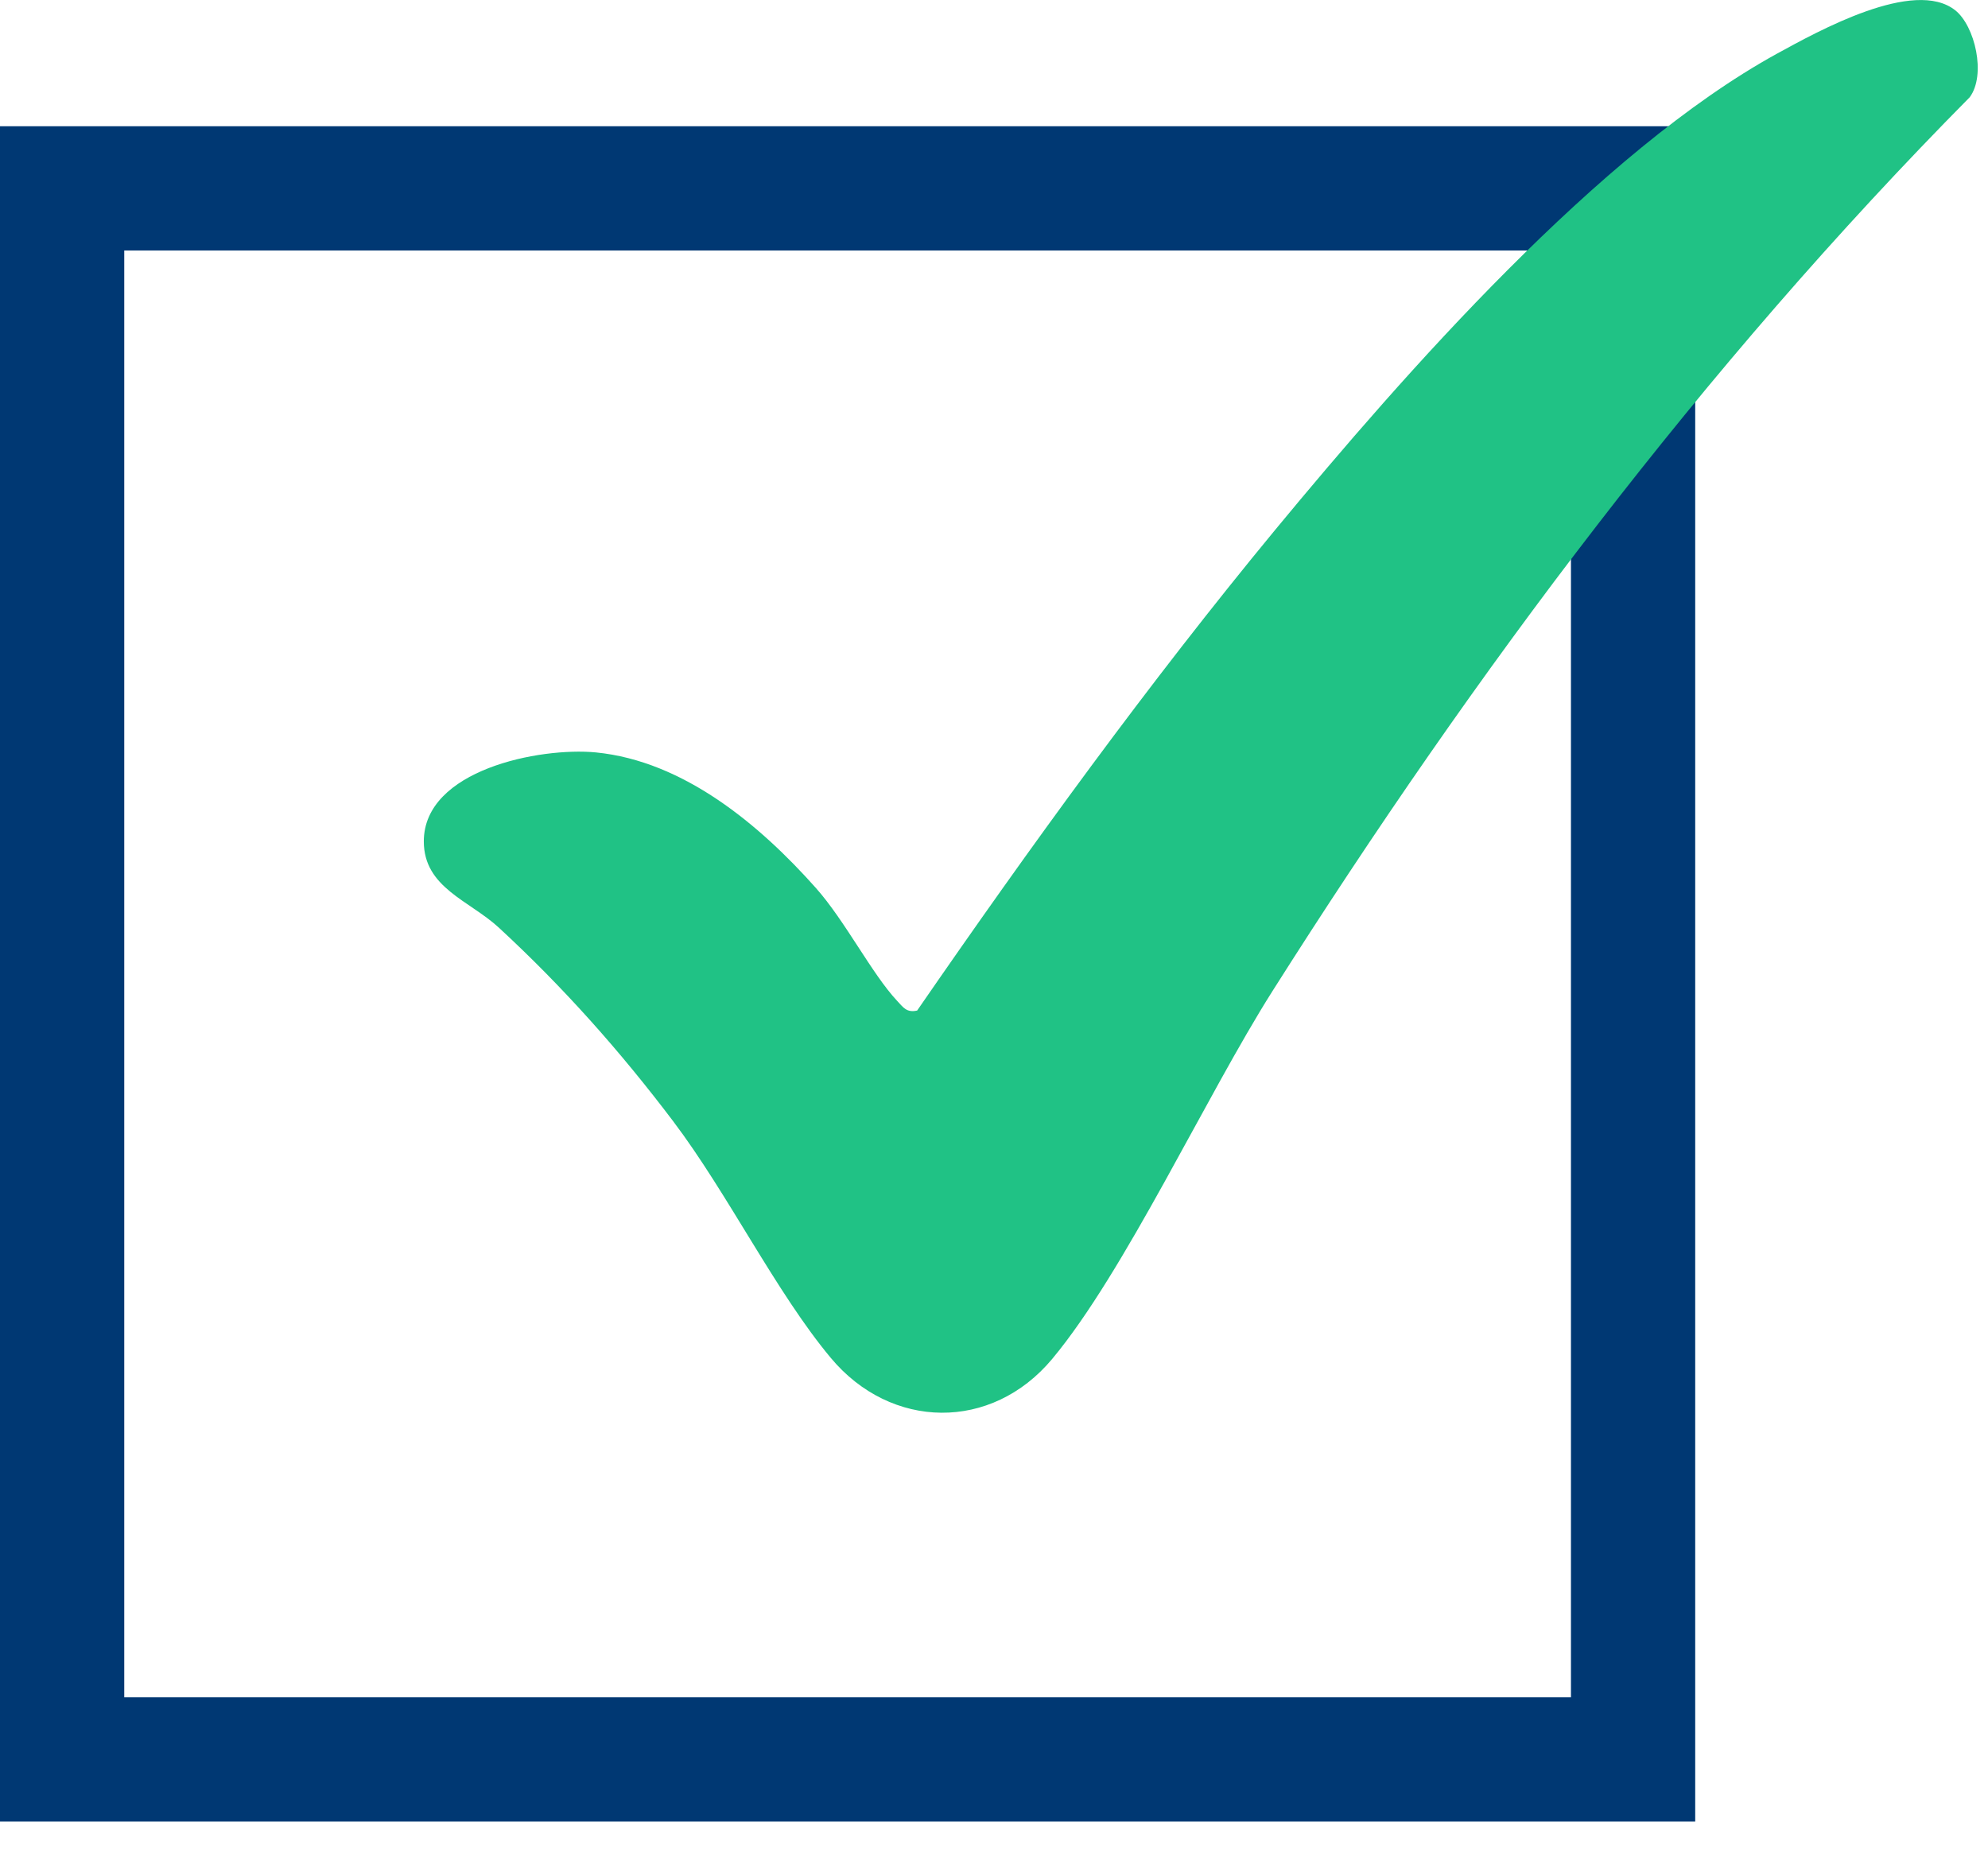 <svg width="32" height="30" viewBox="0 0 32 30" fill="none" xmlns="http://www.w3.org/2000/svg">
<rect x="1" y="3.032" width="25.287" height="25.287" stroke="#003873" stroke-width="2"/>
<path d="M31.473 0.166C31.789 0.416 31.974 1.202 31.706 1.565C27.407 5.909 23.739 10.811 20.481 15.955C19.416 17.637 18.106 20.471 16.938 21.872C15.961 23.044 14.342 23.018 13.373 21.857C12.496 20.808 11.714 19.209 10.836 18.048C9.984 16.921 9.071 15.893 8.029 14.931C7.556 14.494 6.822 14.29 6.822 13.543C6.822 12.392 8.687 12.024 9.592 12.111C11.01 12.251 12.233 13.281 13.133 14.293C13.601 14.819 14.035 15.676 14.438 16.107C14.539 16.214 14.591 16.304 14.763 16.266C16.585 13.624 18.483 11.004 20.529 8.525C22.606 6.012 25.742 2.436 28.603 0.864C29.268 0.5 30.811 -0.359 31.473 0.166Z" fill="#20C285"/>
</svg>
